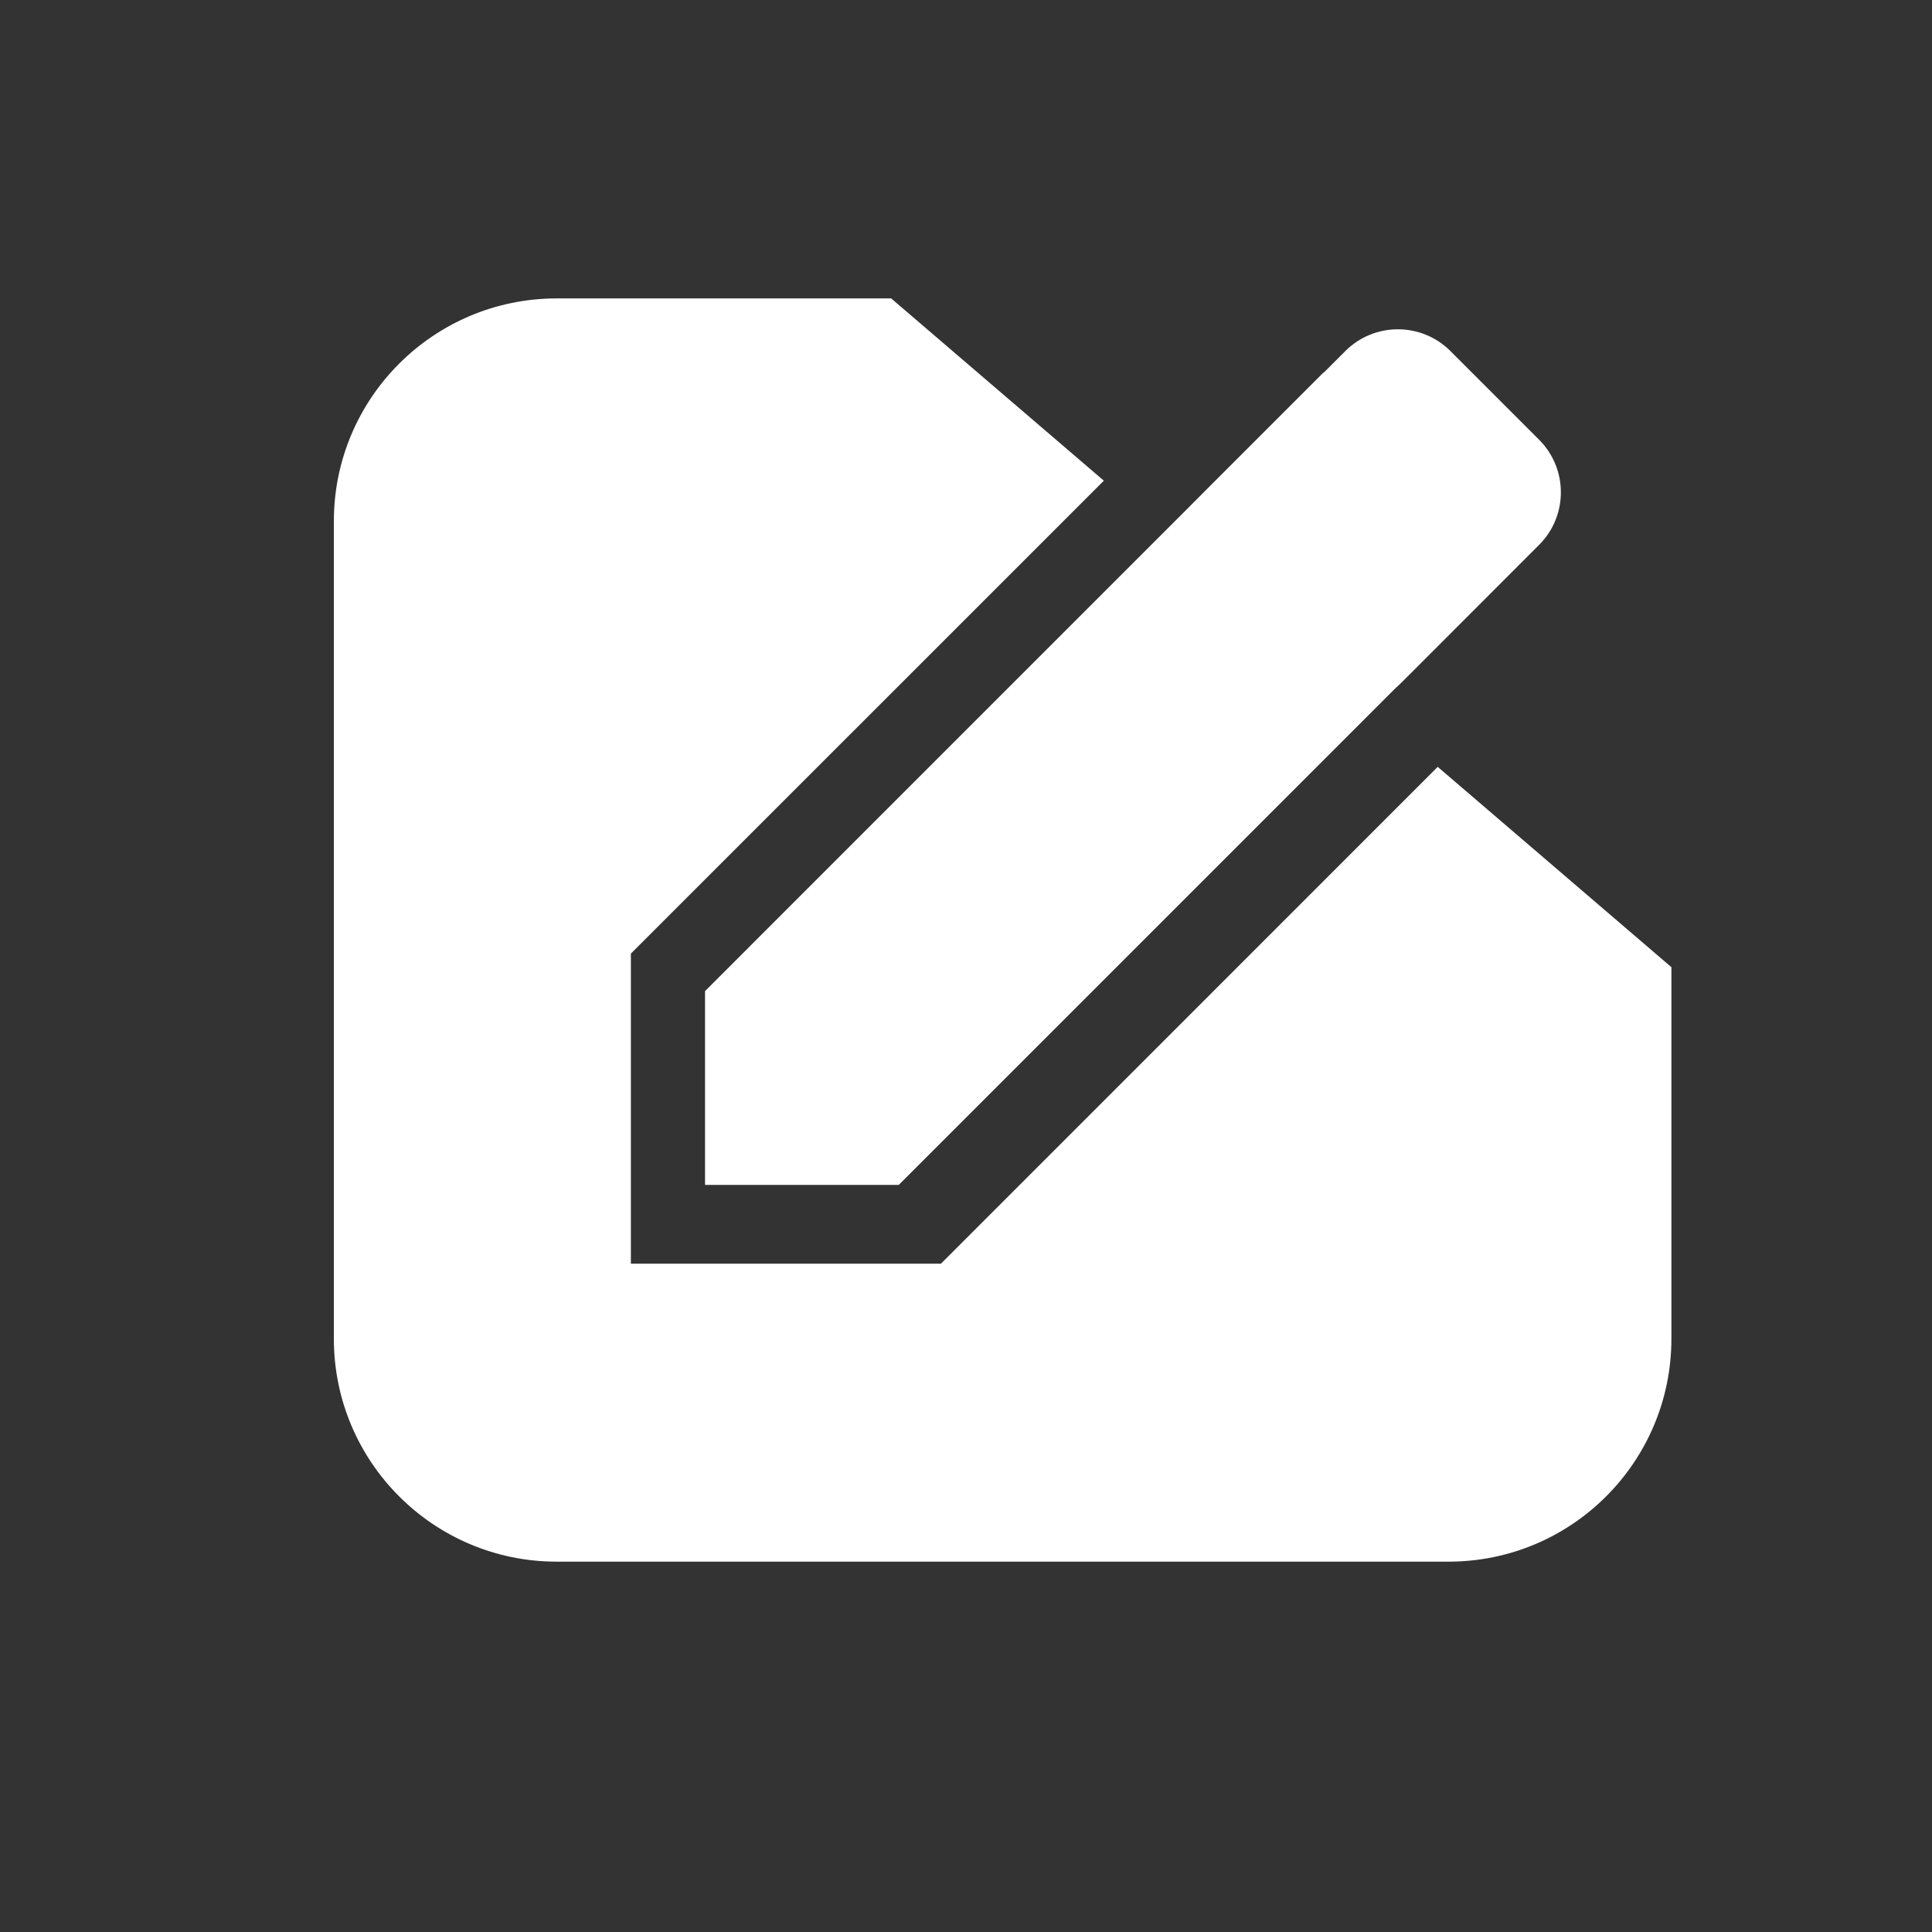 <svg width="26" height="26" viewBox="0 0 26 26" fill="none" xmlns="http://www.w3.org/2000/svg">
<rect x="0" y="0" width="26" height="26" fill="#333333" stroke="none"/>
<path fill-rule="evenodd" clip-rule="evenodd" d="M8.49 12.833V17.006H12.663L19.348 10.32L20.16 11.016L22.493 13.016V18.017C22.493 19.673 21.151 21.016 19.494 21.016H7.492C5.836 21.016 4.493 19.673 4.493 18.017V7.014C4.493 5.358 5.836 4.016 7.492 4.016H11.993L14.855 6.469L8.49 12.833Z" fill="white"/>
<path d="M9.488 13.338V15.946H12.095L17.186 10.855L20.419 7.621L17.811 5.014L9.488 13.338Z" fill="white"/>
<path d="M19.519 4.724L20.713 5.918C21.103 6.309 21.103 6.942 20.713 7.332L18.869 9.177C18.488 9.557 17.874 9.568 17.48 9.201L16.244 8.049C15.83 7.663 15.818 7.011 16.218 6.611L18.105 4.724C18.495 4.334 19.128 4.334 19.519 4.724Z" fill="white"/>
</svg>
